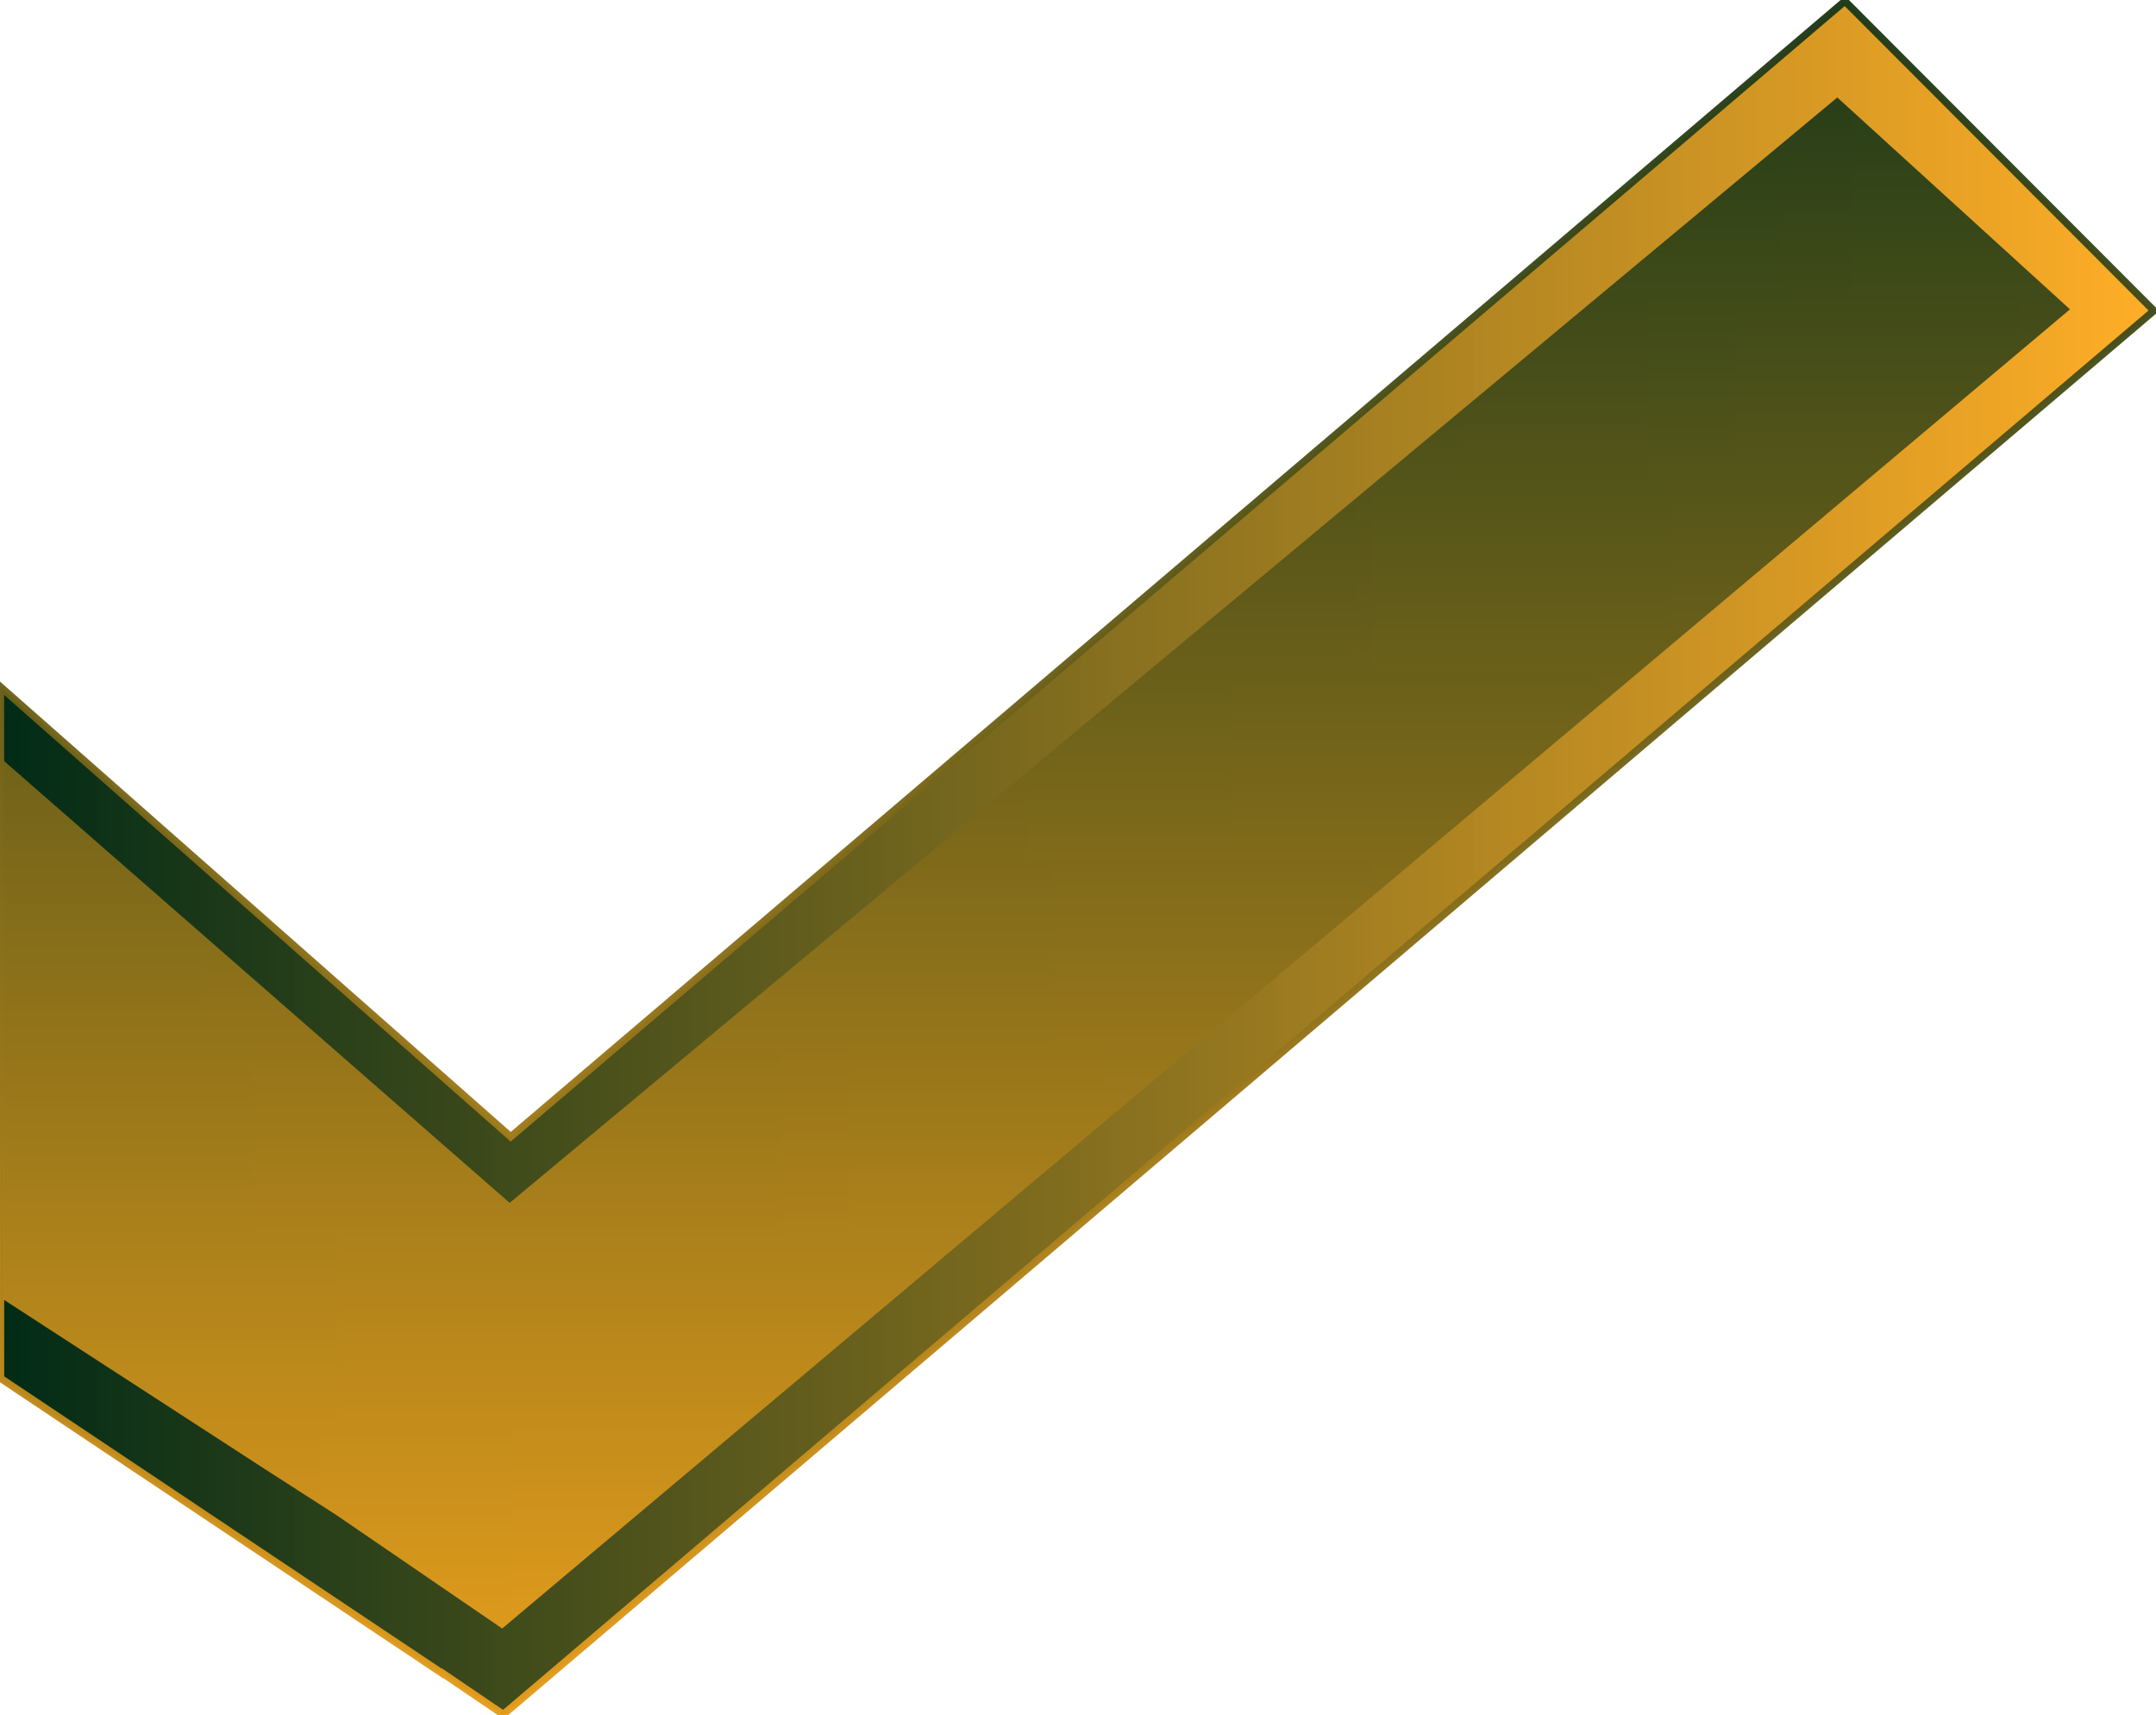 <?xml version="1.0" encoding="UTF-8" standalone="no"?>
<svg
   width="1003"
   height="798"
   version="1.1"
   id="svg1"
   xmlns:xlink="http://www.w3.org/1999/xlink"
   xmlns="http://www.w3.org/2000/svg"
   xmlns:svg="http://www.w3.org/2000/svg">
  <defs
     id="defs1">
    <linearGradient
       id="linearGradient10">
      <stop
         style="stop-color:#ffaa1d;stop-opacity:0.984;"
         offset="0"
         id="stop10" />
      <stop
         style="stop-color:#012b17;stop-opacity:0.965;"
         offset="1"
         id="stop11" />
    </linearGradient>
    <linearGradient
       id="linearGradient4">
      <stop
         style="stop-color:#ffaa1d;stop-opacity:1;"
         offset="0"
         id="stop3" />
      <stop
         style="stop-color:#012b17;stop-opacity:0.957;"
         offset="1"
         id="stop4" />
    </linearGradient>
    <linearGradient
       id="linearGradient1">
      <stop
         style="stop-color:#012b17;stop-opacity:1;"
         offset="0"
         id="stop1" />
      <stop
         style="stop-color:#ffaa1d;stop-opacity:0.957;"
         offset="1"
         id="stop2" />
    </linearGradient>
    <linearGradient
       xlink:href="#linearGradient1"
       id="linearGradient2"
       x1="0.216"
       y1="399.12"
       x2="1002.018"
       y2="399.12"
       gradientUnits="userSpaceOnUse" />
    <linearGradient
       xlink:href="#linearGradient4"
       id="linearGradient9"
       x1="481.654"
       y1="882.876"
       x2="481.654"
       y2="-79.778"
       gradientUnits="userSpaceOnUse" />
    <linearGradient
       xlink:href="#linearGradient10"
       id="linearGradient11"
       x1="501.672"
       y1="902.803"
       x2="501.672"
       y2="-104.811"
       gradientUnits="userSpaceOnUse" />
  </defs>
  <path
     fill-rule="evenodd"
     fill="rgb(250, 79, 65)"
     d="m 1002.018,144.574 -767.872,653.147 -28.212,-19.152 -0.088,0.13 L 0.263,641.326 0.216,319.582 237.589,528.925 858.273,0.519 Z"
     id="path1"
     style="fill:url(#linearGradient2);stroke:url(#linearGradient11);stroke-width:3.4;stroke-dasharray:none;stroke-opacity:1" />
  <path
     fill-rule="evenodd"
     fill="rgb(250, 79, 65)"
     d="M 962.981,143.937 233.614,757.747 156.552,704.997 122.867,683.337 1.465,604.567 0.327,352.731 237.098,559.69 854.734,45.35 Z"
     id="path1-1"
     style="fill:url(#linearGradient9);fill-opacity:1;stroke-width:2.9;stroke-dasharray:none" />
</svg>
